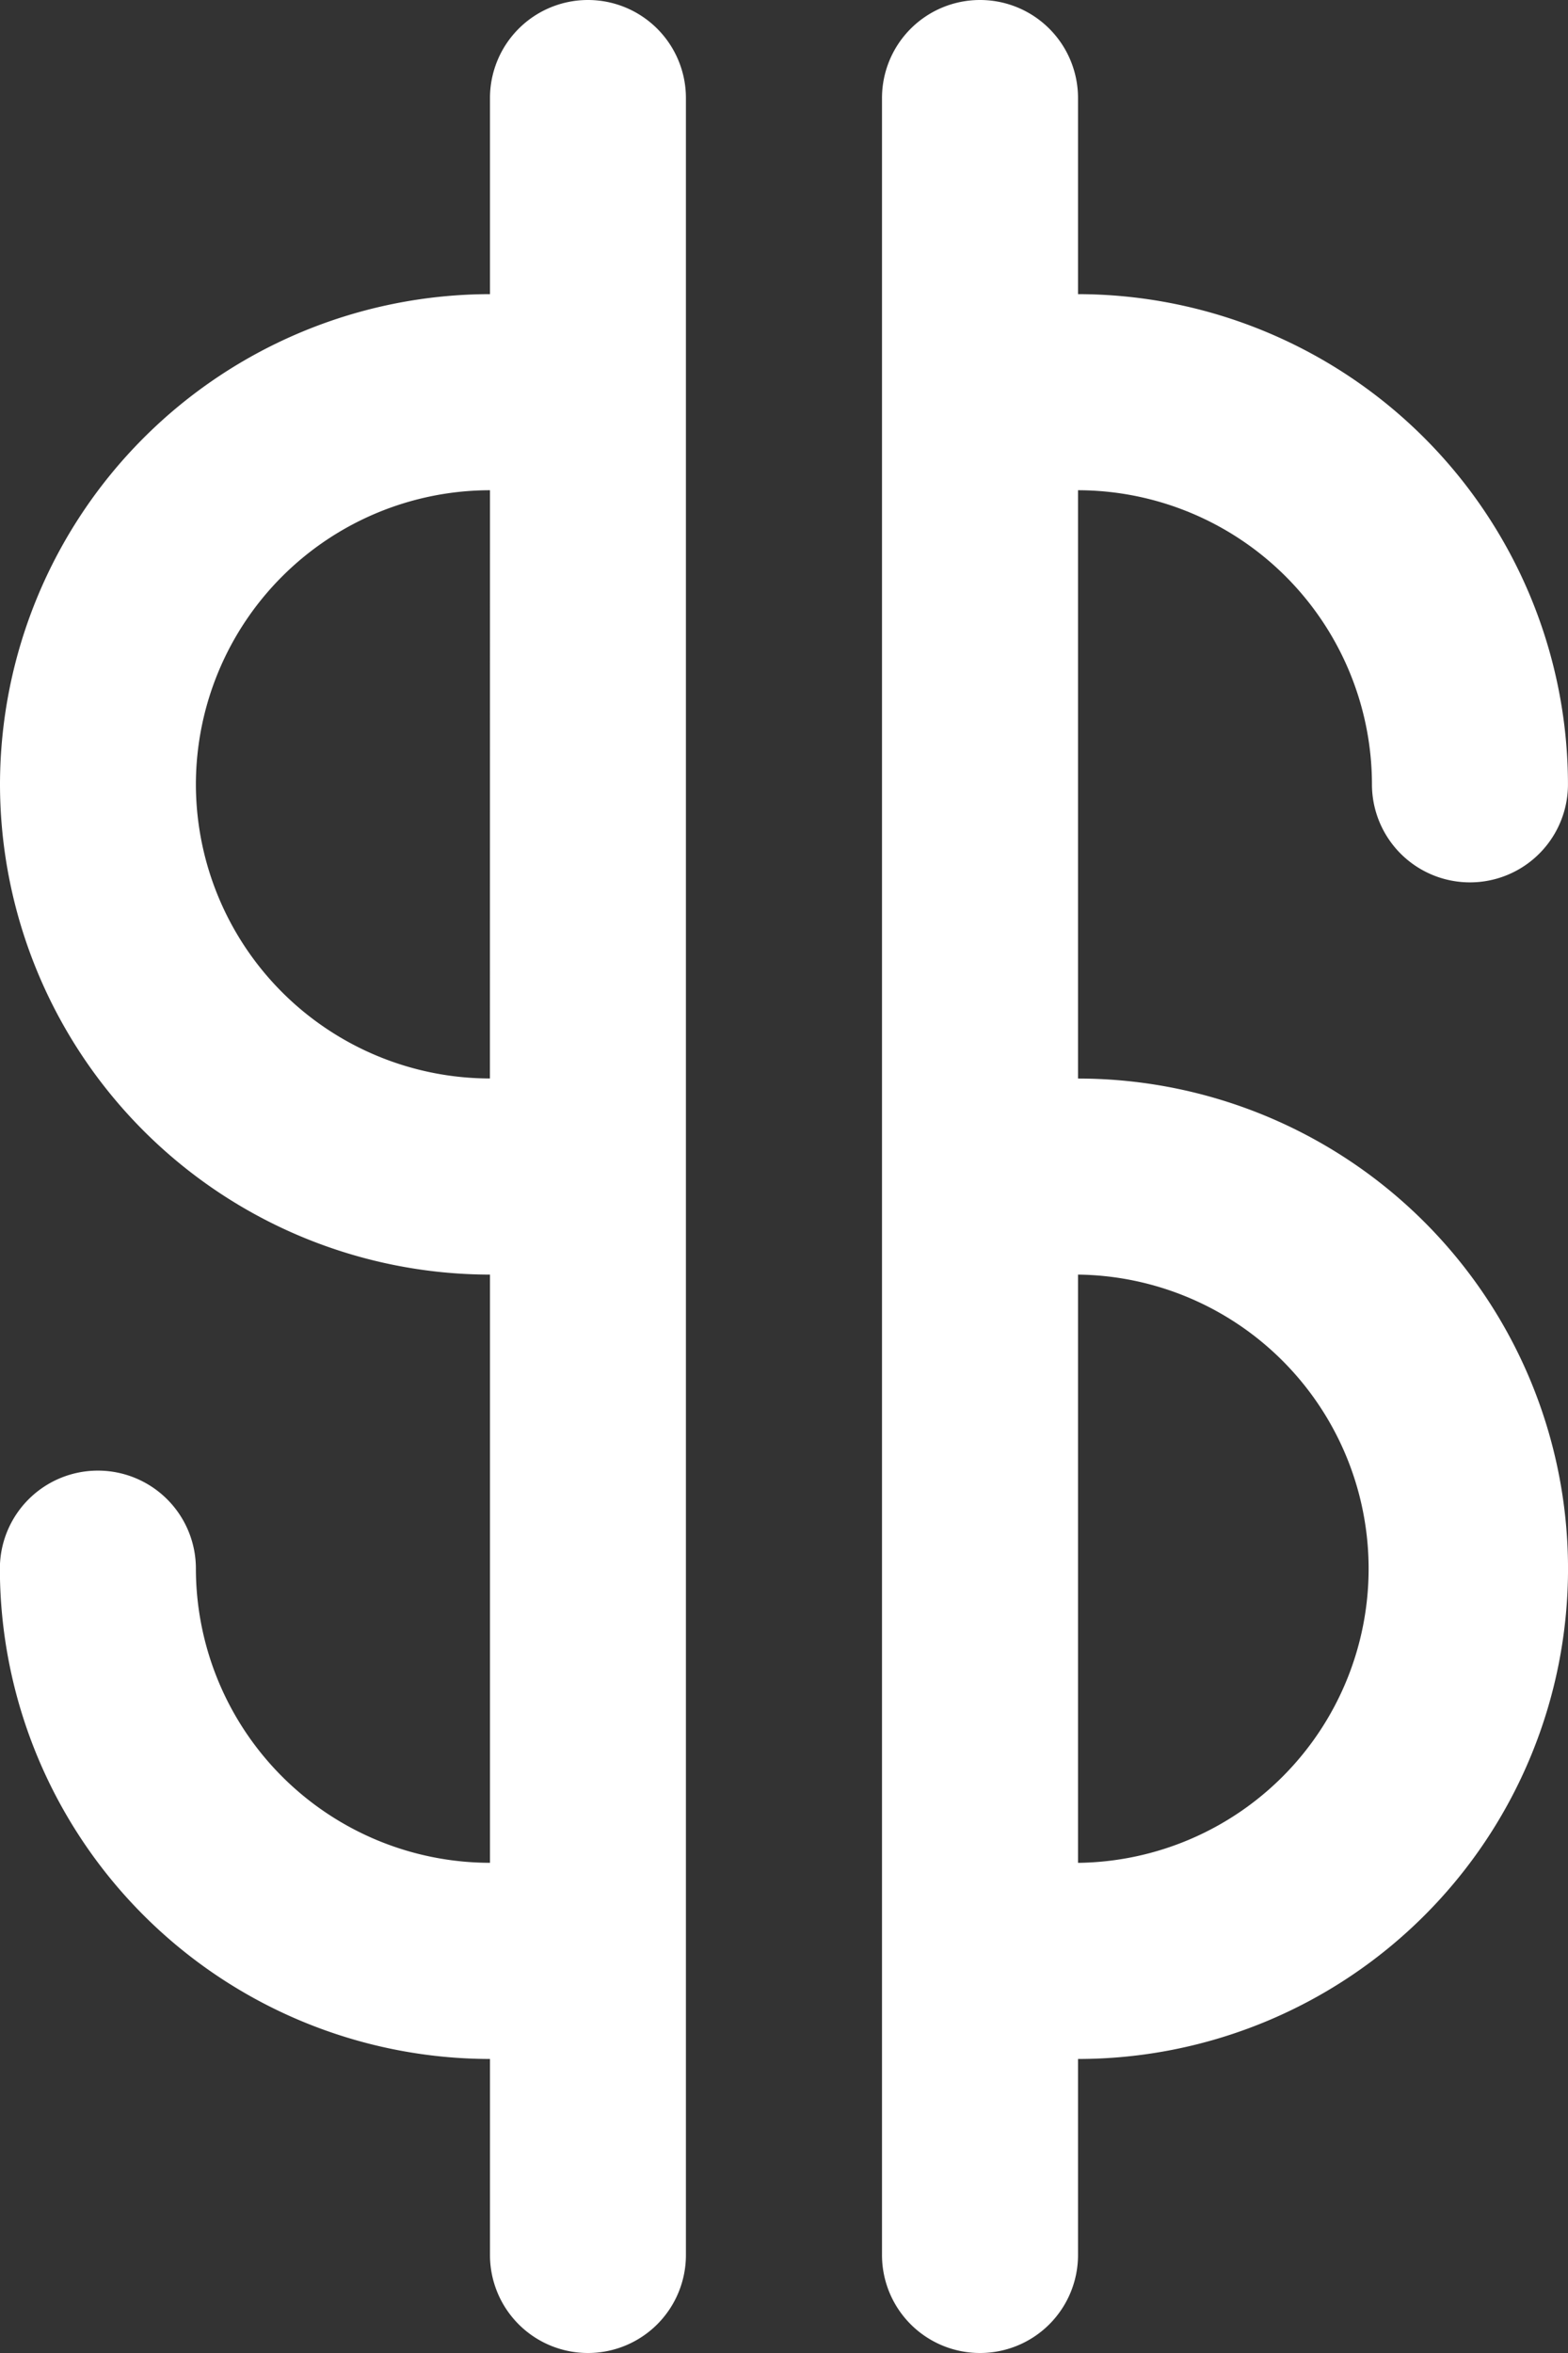 <svg xmlns="http://www.w3.org/2000/svg" width="39.598" height="59.397" viewBox="0 0 39.598 59.397">
  <rect x="0" y="0" width="39.598" height="59.397" fill="#333333" stroke="none"/>
  <path id="Path_734" data-name="Path 734" d="M.077,63.549V48.7A7.434,7.434,0,0,1,7.5,56.124a2.475,2.475,0,1,0,4.95,0A12.388,12.388,0,0,0,.077,43.75V38.8A2.474,2.474,0,0,0-2.4,36.325,2.474,2.474,0,0,0-4.873,38.8V93.247A2.473,2.473,0,0,0-2.4,95.722,2.473,2.473,0,0,0,.077,93.247V88.3a12.374,12.374,0,1,0,0-24.749Zm0,19.8V68.5a7.425,7.425,0,0,1,0,14.849ZM-12.3,36.325A2.474,2.474,0,0,0-14.773,38.8v4.95A12.388,12.388,0,0,0-27.147,56.124,12.388,12.388,0,0,0-14.773,68.5V83.348A7.434,7.434,0,0,1-22.2,75.923a2.474,2.474,0,0,0-2.475-2.475,2.474,2.474,0,0,0-2.475,2.475A12.388,12.388,0,0,0-14.773,88.3v4.95A2.473,2.473,0,0,0-12.3,95.722a2.473,2.473,0,0,0,2.475-2.475V38.8A2.474,2.474,0,0,0-12.3,36.325Zm-2.475,27.224A7.434,7.434,0,0,1-22.2,56.124,7.434,7.434,0,0,1-14.773,48.7Z" transform="translate(27.147 -36.325)" fill="#fff"/>
</svg>
